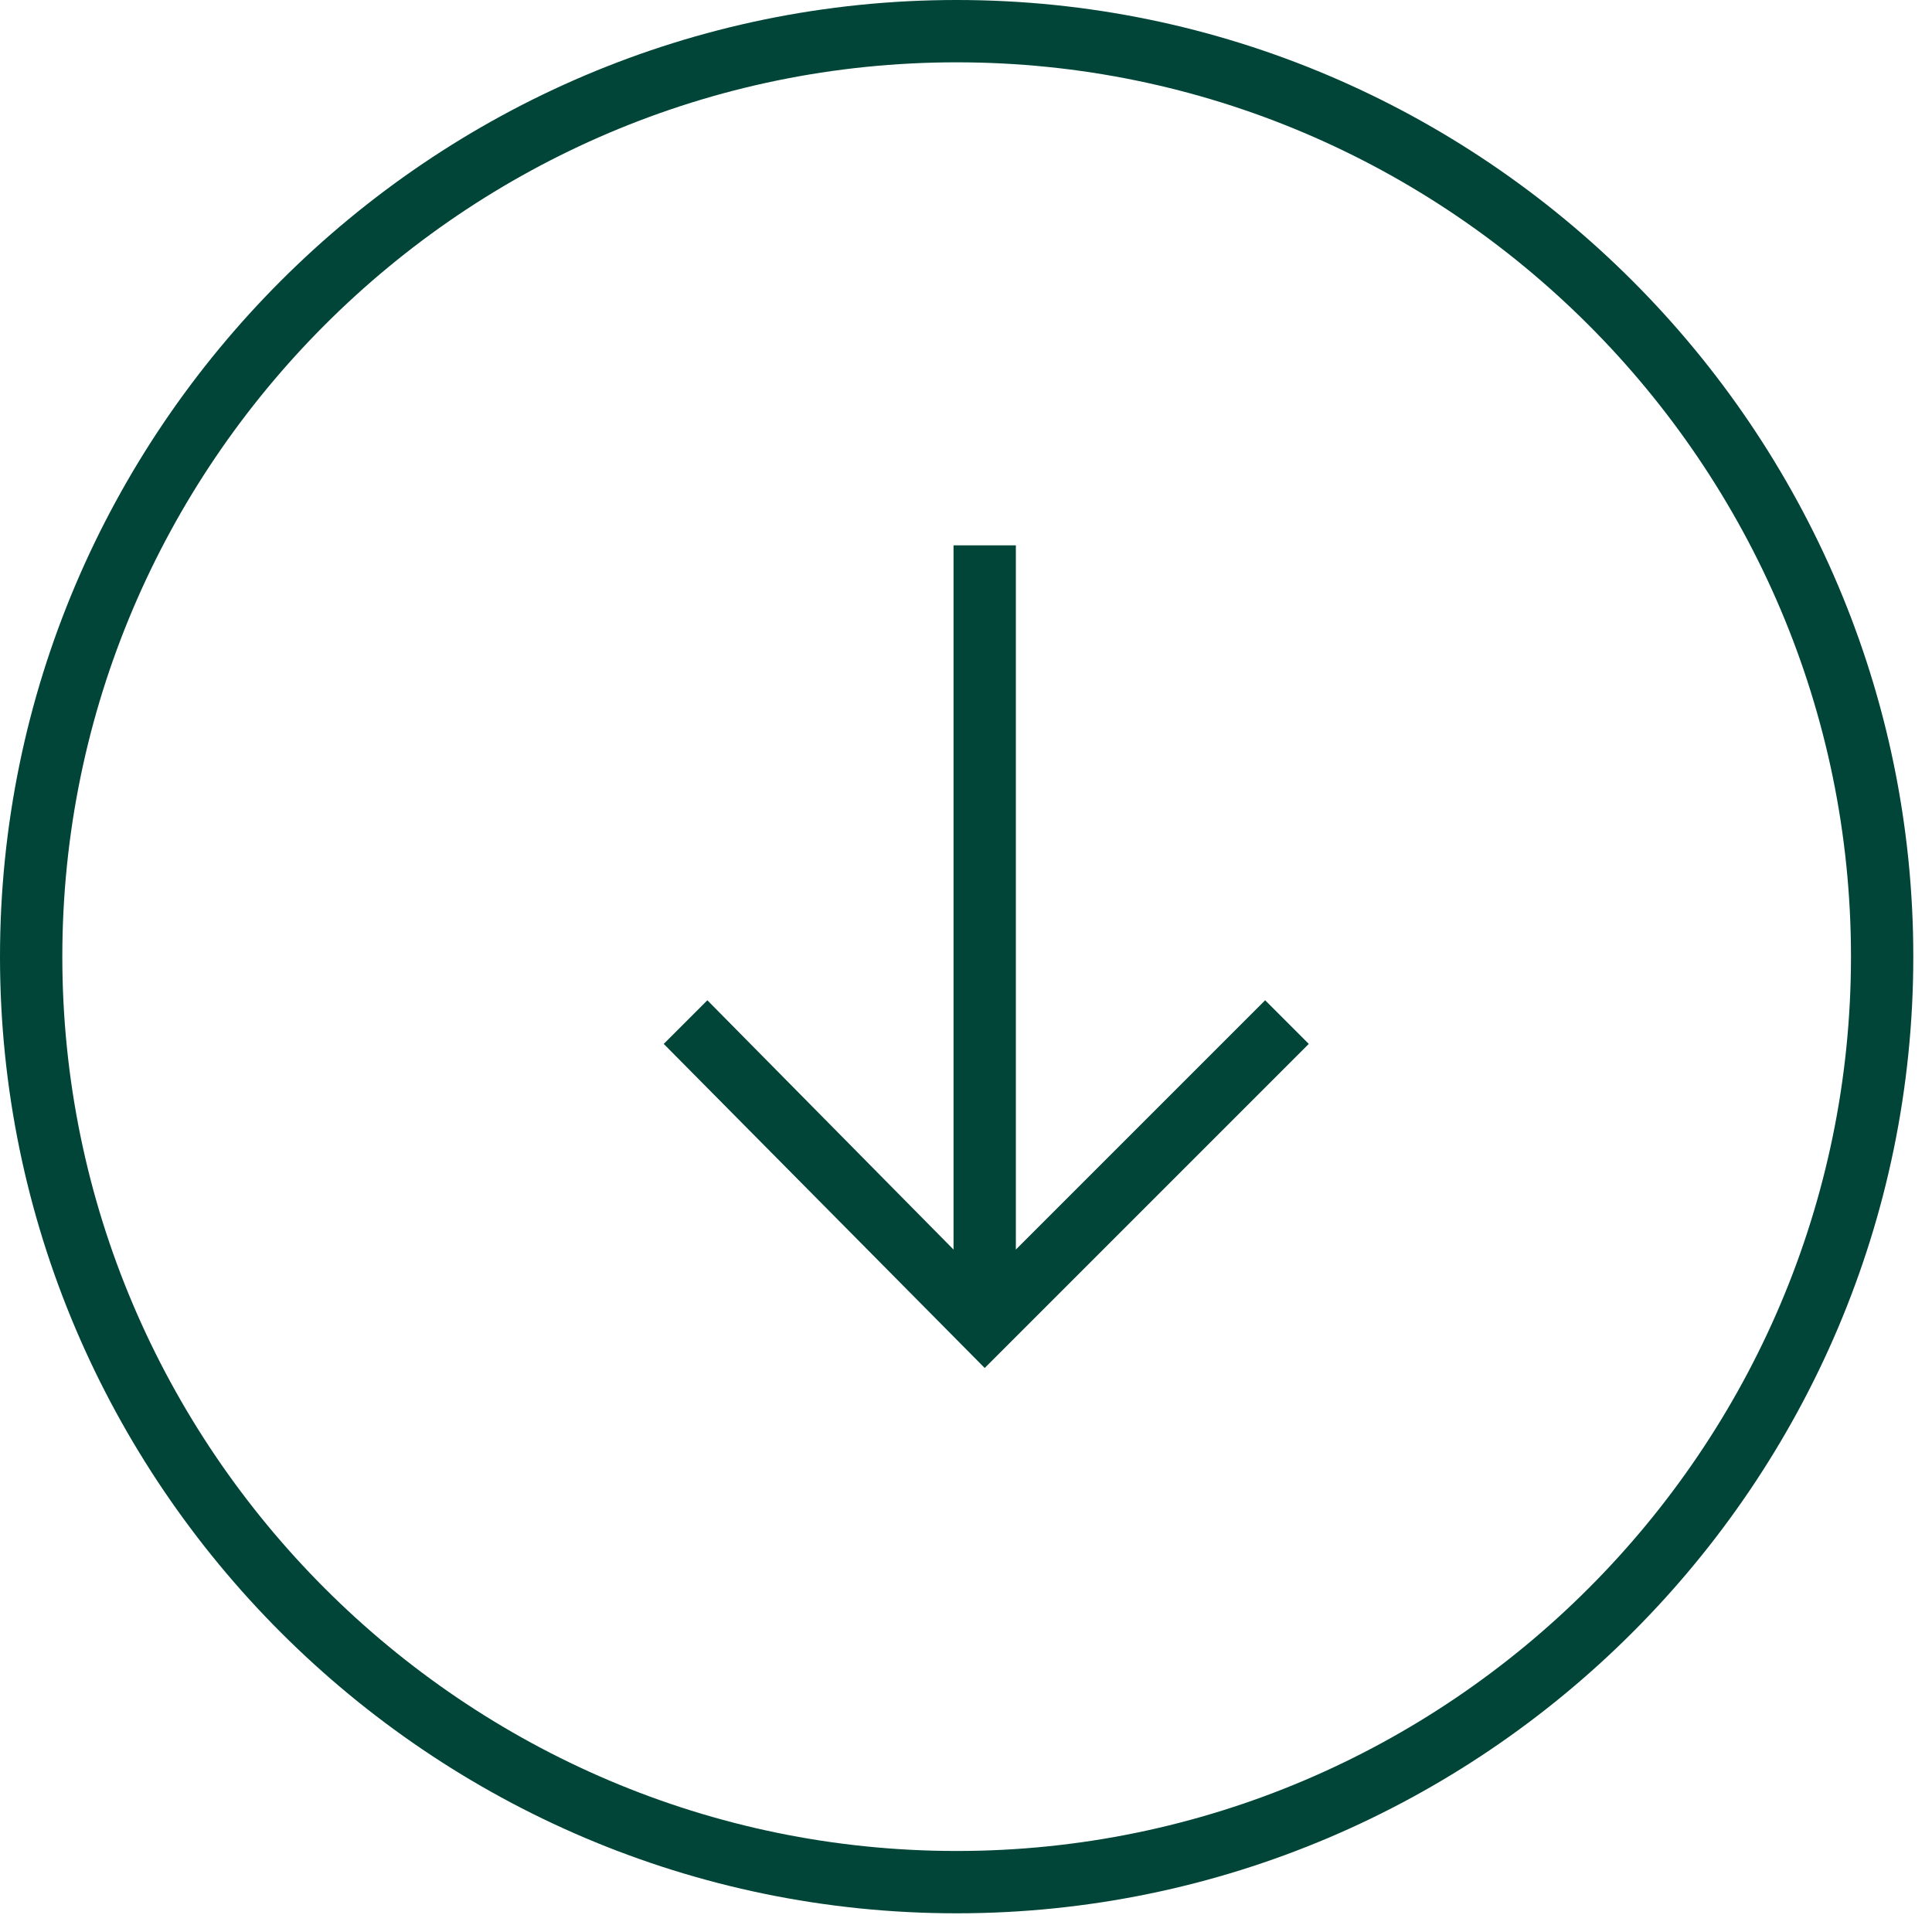 <svg id="Ebene_1" data-name="Ebene 1" xmlns="http://www.w3.org/2000/svg" version="1.1" viewBox="0 0 62 62"><defs><style>.cls-1{fill:#004538;stroke-width:0}</style></defs><path class="cls-1" d="M30.7 0C13.8 0 0 13.8 0 30.7s13.8 30.7 30.7 30.7 30.7-13.8 30.7-30.7S47.6 0 30.7 0Zm0 59.4C14.9 59.4 2 46.5 2 30.7S14.9 2 30.7 2s28.7 12.9 28.7 28.7-12.9 28.7-28.7 28.7Z"/><path class="cls-1" d="M32.6 40.1V17.5h-2v22.6l-7.9-8-1.4 1.4 10.3 10.4L42 33.5l-1.4-1.4-8 8z"/></svg>
